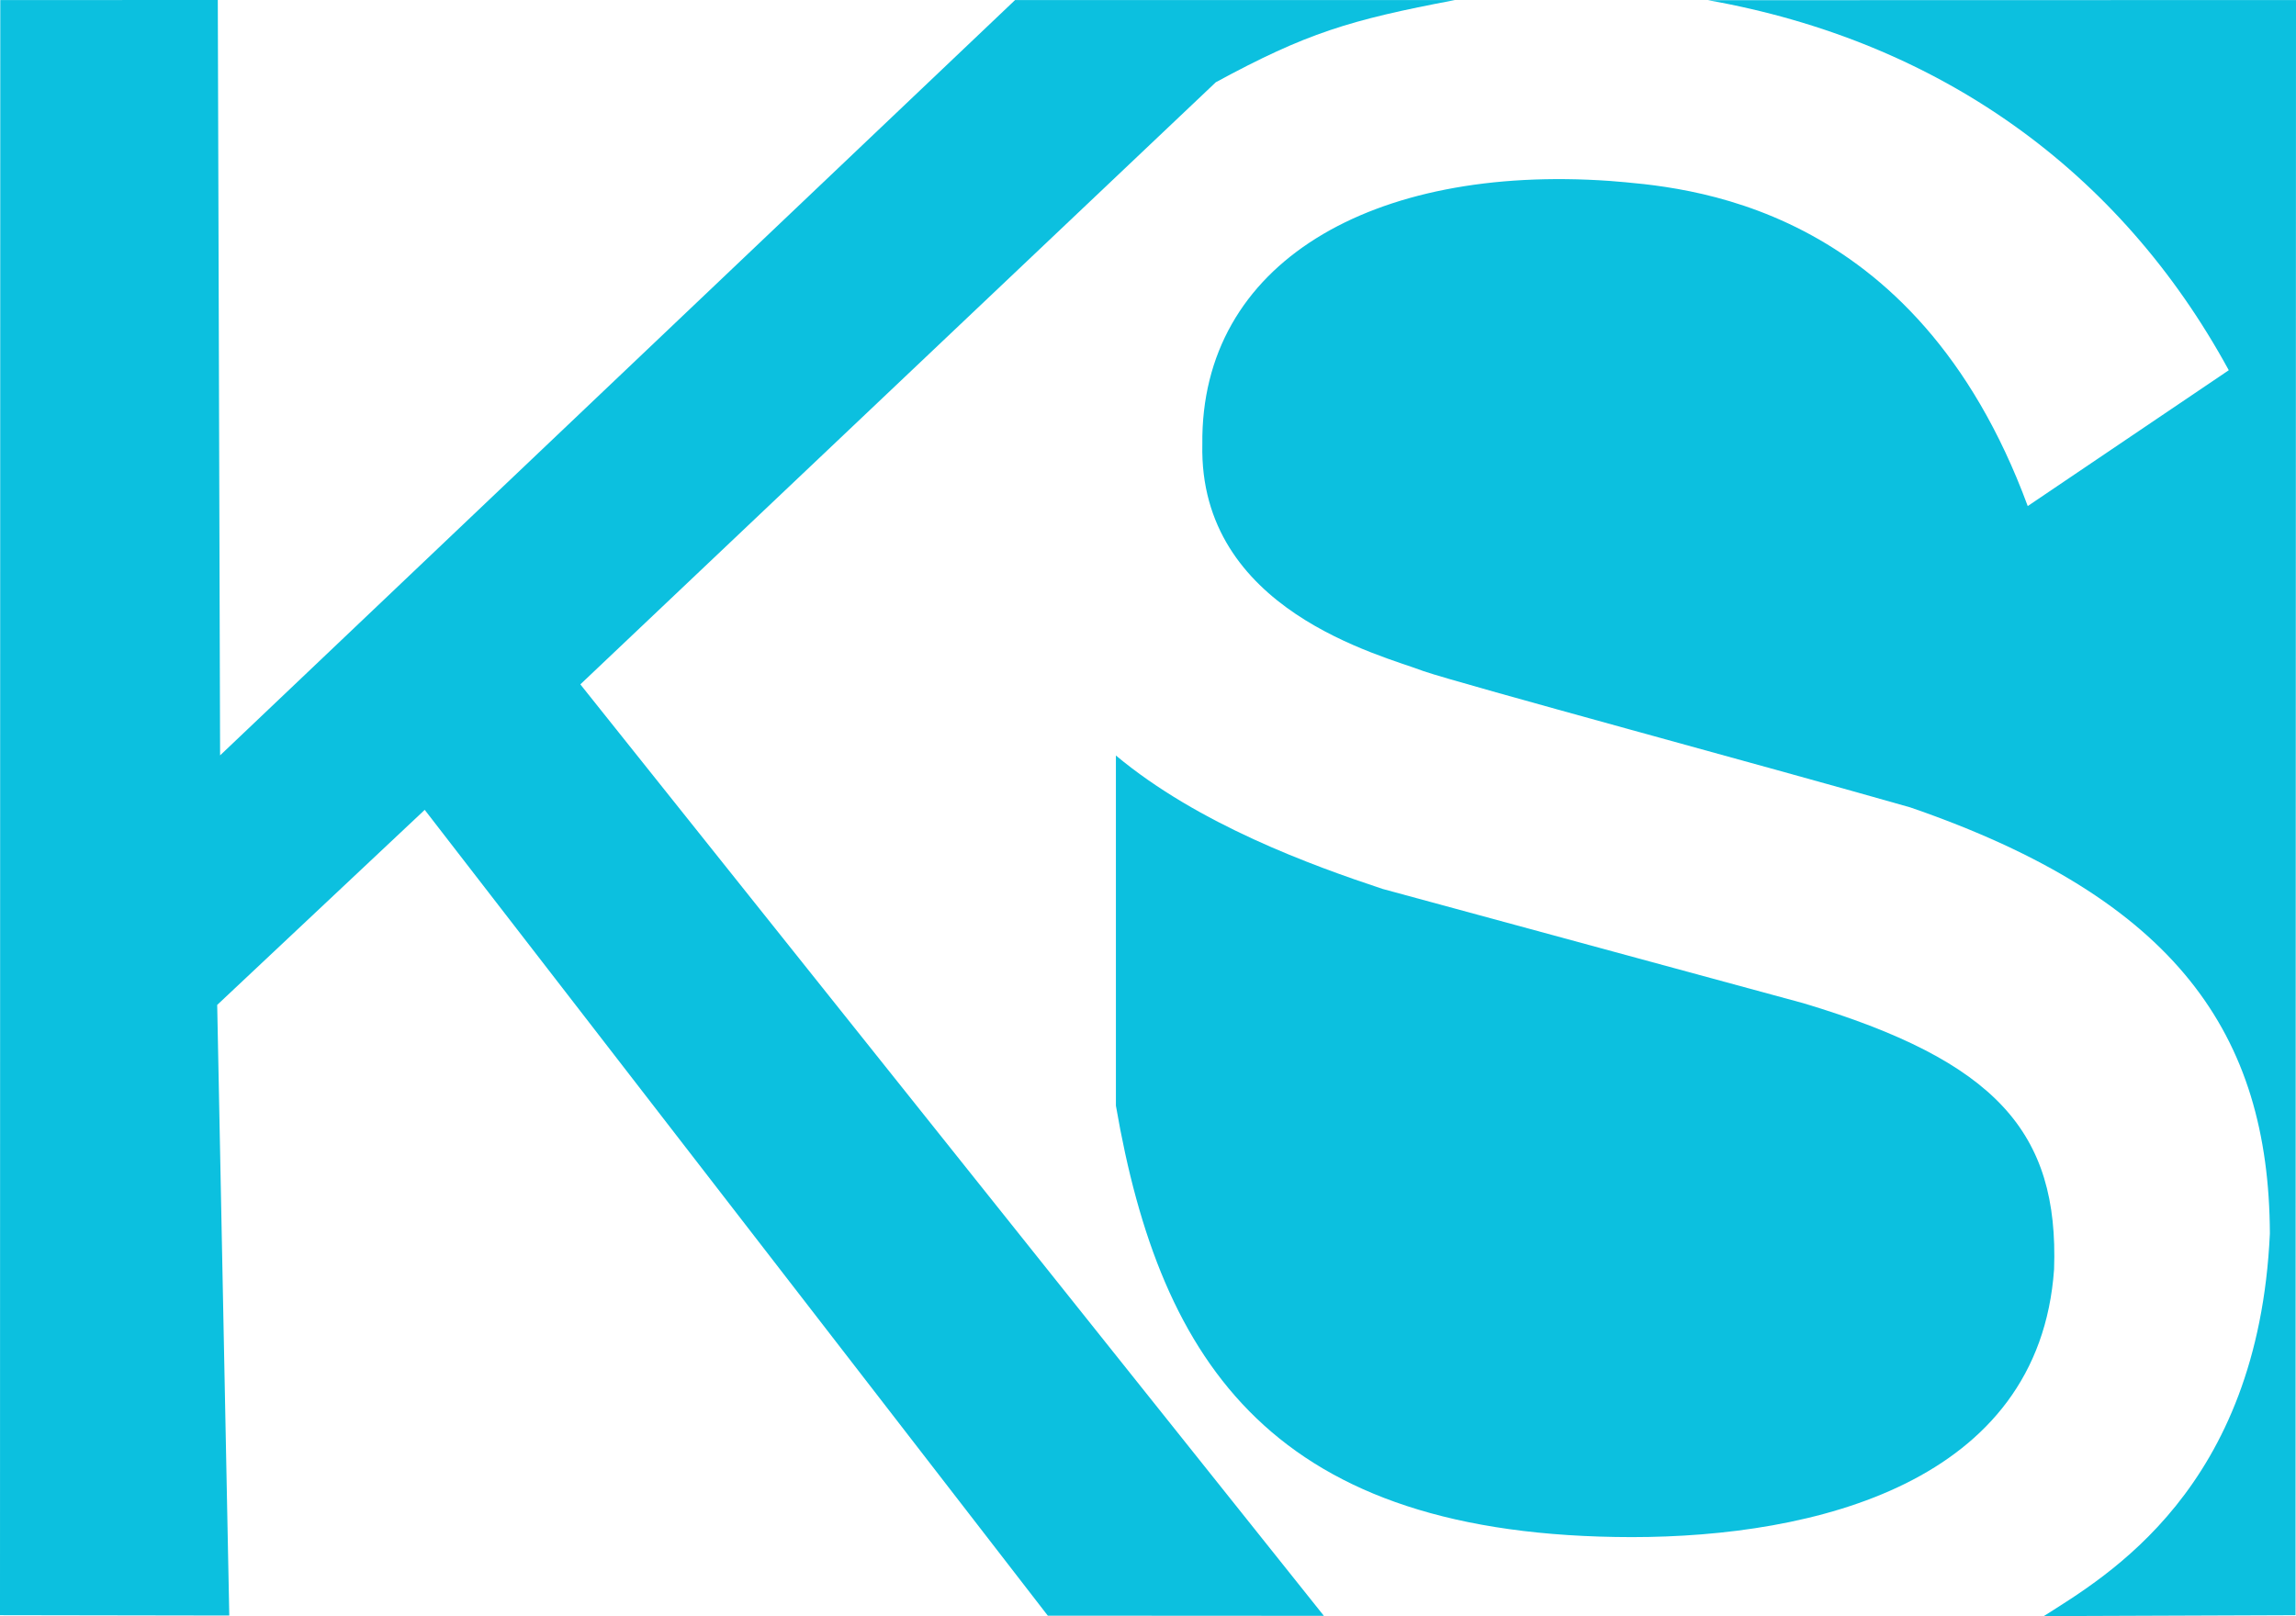 <?xml version="1.0" encoding="UTF-8" standalone="no"?>
<svg xmlns="http://www.w3.org/2000/svg" xmlns:svg="http://www.w3.org/2000/svg" width="1134.856" height="799.002" viewBox="0 0 1134.856 799.002" version="1.1" id="svg1" xml:space="preserve">
  <defs id="defs1"></defs>
  <g id="layer1" transform="translate(-392.575,-144.95)">
    <path style="fill:#0cc0df;fill-opacity:1;stroke-width:0.1;stroke-linejoin:round" d="m 392.715,144.989 -0.14,798.488 113.33,0.182 -5.976,-301.888 102.573,-96.432 307.979,398.384 136.454,0.077 L 679.425,483.296 993.53,185.605 c 44.751,-24.26 65.953,-30.728 118.095,-40.61 l -217.326,-0.012 -392.934,373.418 -1.136,-373.452 z" id="path1"></path>
    <path style="fill:#0cc0df;fill-opacity:1;stroke-width:0.1;stroke-linejoin:round" d="m 944.139,518.465 0.006,173.152 c 22.08,128.05 78.302,213.087 255.051,213.271 89.725,-0.056 201.25,-26.442 208.66,-132.423 2.358,-67.65 -28.343,-102.906 -123.99,-131.556 L 1075.887,584.409 C 1041.158,572.86 985.051,552.645 944.139,518.465 Z" id="path2"></path>
    <path style="fill:#0cc0df;fill-opacity:1;stroke-width:0.1;stroke-linejoin:round" d="m 1402.748,943.952 124.447,-0.465 0.235,-798.515 -290.651,0.071 c 114.102,20.225 203.569,84.064 257.422,182.946 l -99.367,67.153 C 1339.046,243.865 1224.055,237.428 1188.372,234.408 c -117.503,-8.286 -202.529,40.419 -201.509,130.189 -1.851,82.196 88.626,104.229 109.323,112.154 18.549,6.382 172.377,47.87 240.555,67.359 131.555,45.29 177.324,112.195 177.778,210.638 -5.737,126.467 -80.924,169.549 -111.77,189.203 z" id="path3"></path>
  </g>
</svg>

